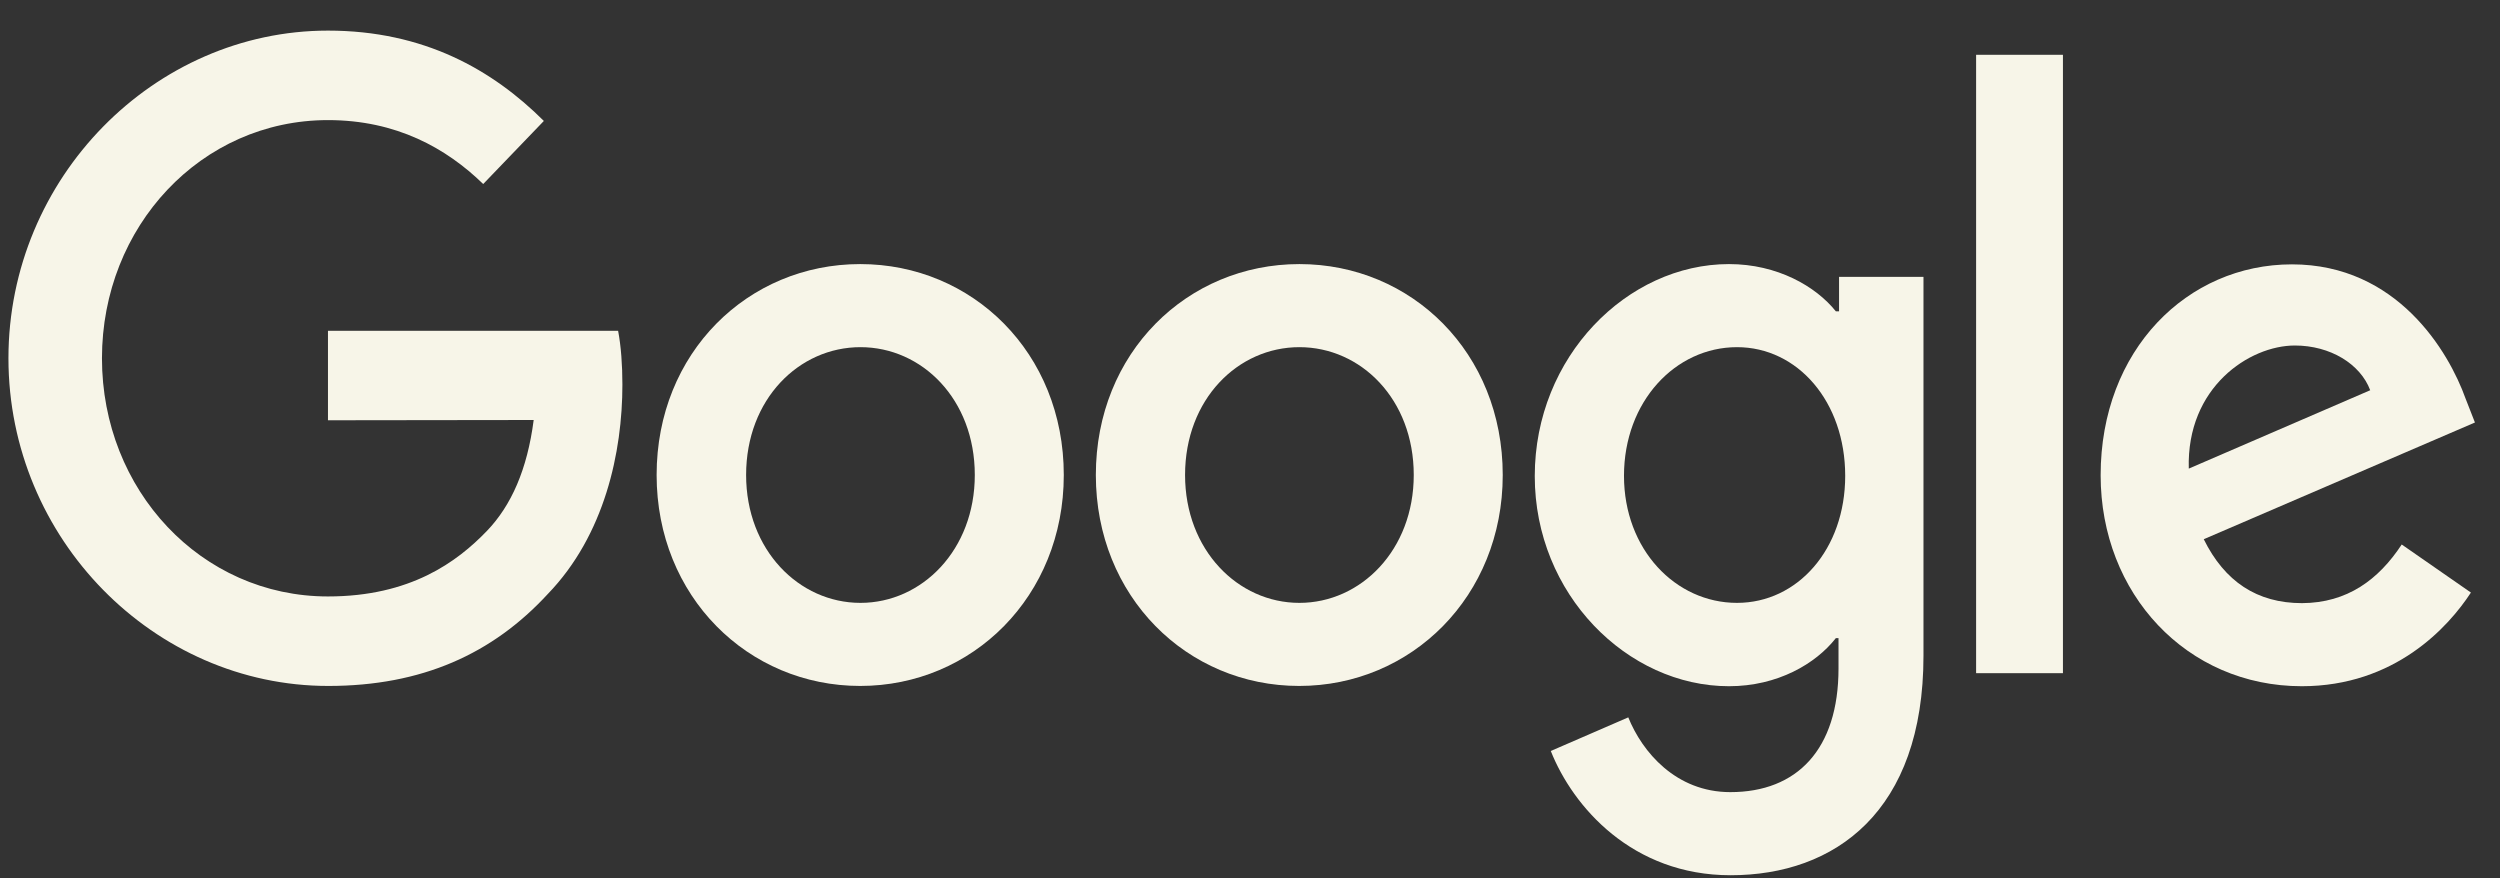 <svg width="74" height="26" viewBox="0 0 74 26" fill="none" xmlns="http://www.w3.org/2000/svg">
<rect x="0" y="0" width="74" height="26" fill="#333333" stroke="none"/>
<g clip-path="url(#clip0_886_12969)">
<path d="M31.488 14.06C31.488 17.655 28.783 20.304 25.462 20.304C22.14 20.304 19.436 17.655 19.436 14.06C19.436 10.441 22.14 7.817 25.462 7.817C28.783 7.817 31.488 10.441 31.488 14.06ZM28.854 14.06C28.854 11.815 27.288 10.276 25.47 10.276C23.651 10.276 22.085 11.815 22.085 14.06C22.085 16.282 23.651 17.845 25.47 17.845C27.288 17.845 28.854 16.282 28.854 14.06Z" fill="#F7F5E8"/>
<path d="M44.481 14.06C44.481 17.655 41.776 20.304 38.455 20.304C35.133 20.304 32.437 17.655 32.437 14.06C32.437 10.441 35.141 7.817 38.462 7.817C41.784 7.817 44.481 10.441 44.481 14.06ZM41.847 14.06C41.847 11.815 40.281 10.276 38.462 10.276C36.644 10.276 35.078 11.815 35.078 14.06C35.078 16.282 36.644 17.845 38.462 17.845C40.281 17.845 41.847 16.282 41.847 14.06Z" fill="#F7F5E8"/>
<path d="M56.935 8.195V19.408C56.935 24.023 54.318 25.907 51.225 25.907C48.315 25.907 46.56 23.883 45.903 22.229L48.197 21.234C48.608 22.254 49.604 23.447 51.218 23.447C53.194 23.447 54.42 22.18 54.42 19.786V18.889H54.341C53.748 19.646 52.617 20.312 51.178 20.312C48.173 20.312 45.429 17.59 45.429 14.093C45.429 10.556 48.173 7.817 51.178 7.817C52.609 7.817 53.748 8.475 54.341 9.215H54.436V8.195H56.935ZM54.618 14.085C54.618 11.889 53.21 10.276 51.415 10.276C49.596 10.276 48.07 11.88 48.07 14.085C48.07 16.265 49.596 17.845 51.415 17.845C53.21 17.845 54.618 16.257 54.618 14.085Z" fill="#F7F5E8"/>
<path d="M61.063 1.622V19.926H58.493V1.622H61.063Z" fill="#F7F5E8"/>
<path d="M71.091 16.117L73.139 17.54C72.475 18.56 70.886 20.312 68.133 20.312C64.725 20.312 62.179 17.573 62.179 14.069C62.179 10.35 64.749 7.825 67.841 7.825C70.957 7.825 72.483 10.408 72.981 11.798L73.258 12.506L65.231 15.961C65.848 17.211 66.805 17.853 68.141 17.853C69.478 17.845 70.403 17.162 71.091 16.117ZM64.788 13.871L70.158 11.551C69.865 10.77 68.972 10.227 67.928 10.227C66.584 10.227 64.717 11.461 64.788 13.871Z" fill="#F7F5E8"/>
<path d="M9.708 12.44V9.791H18.296C18.383 10.252 18.423 10.803 18.423 11.387C18.423 13.378 17.901 15.837 16.216 17.581C14.579 19.358 12.484 20.304 9.716 20.304C4.568 20.304 0.25 15.953 0.25 10.605C0.25 5.258 4.568 0.906 9.708 0.906C12.547 0.906 14.579 2.066 16.098 3.58L14.303 5.447C13.211 4.386 11.733 3.555 9.708 3.555C5.952 3.555 3.018 6.706 3.018 10.605C3.018 14.505 5.952 17.655 9.708 17.655C12.144 17.655 13.528 16.635 14.414 15.714C15.133 14.965 15.608 13.896 15.797 12.432L9.708 12.44Z" fill="#F7F5E8"/>
</g>
<defs>
<clipPath id="clip0_886_12969">
<rect width="73" height="25" fill="white" transform="translate(0.25 0.906)"/>
</clipPath>
</defs>
</svg>
